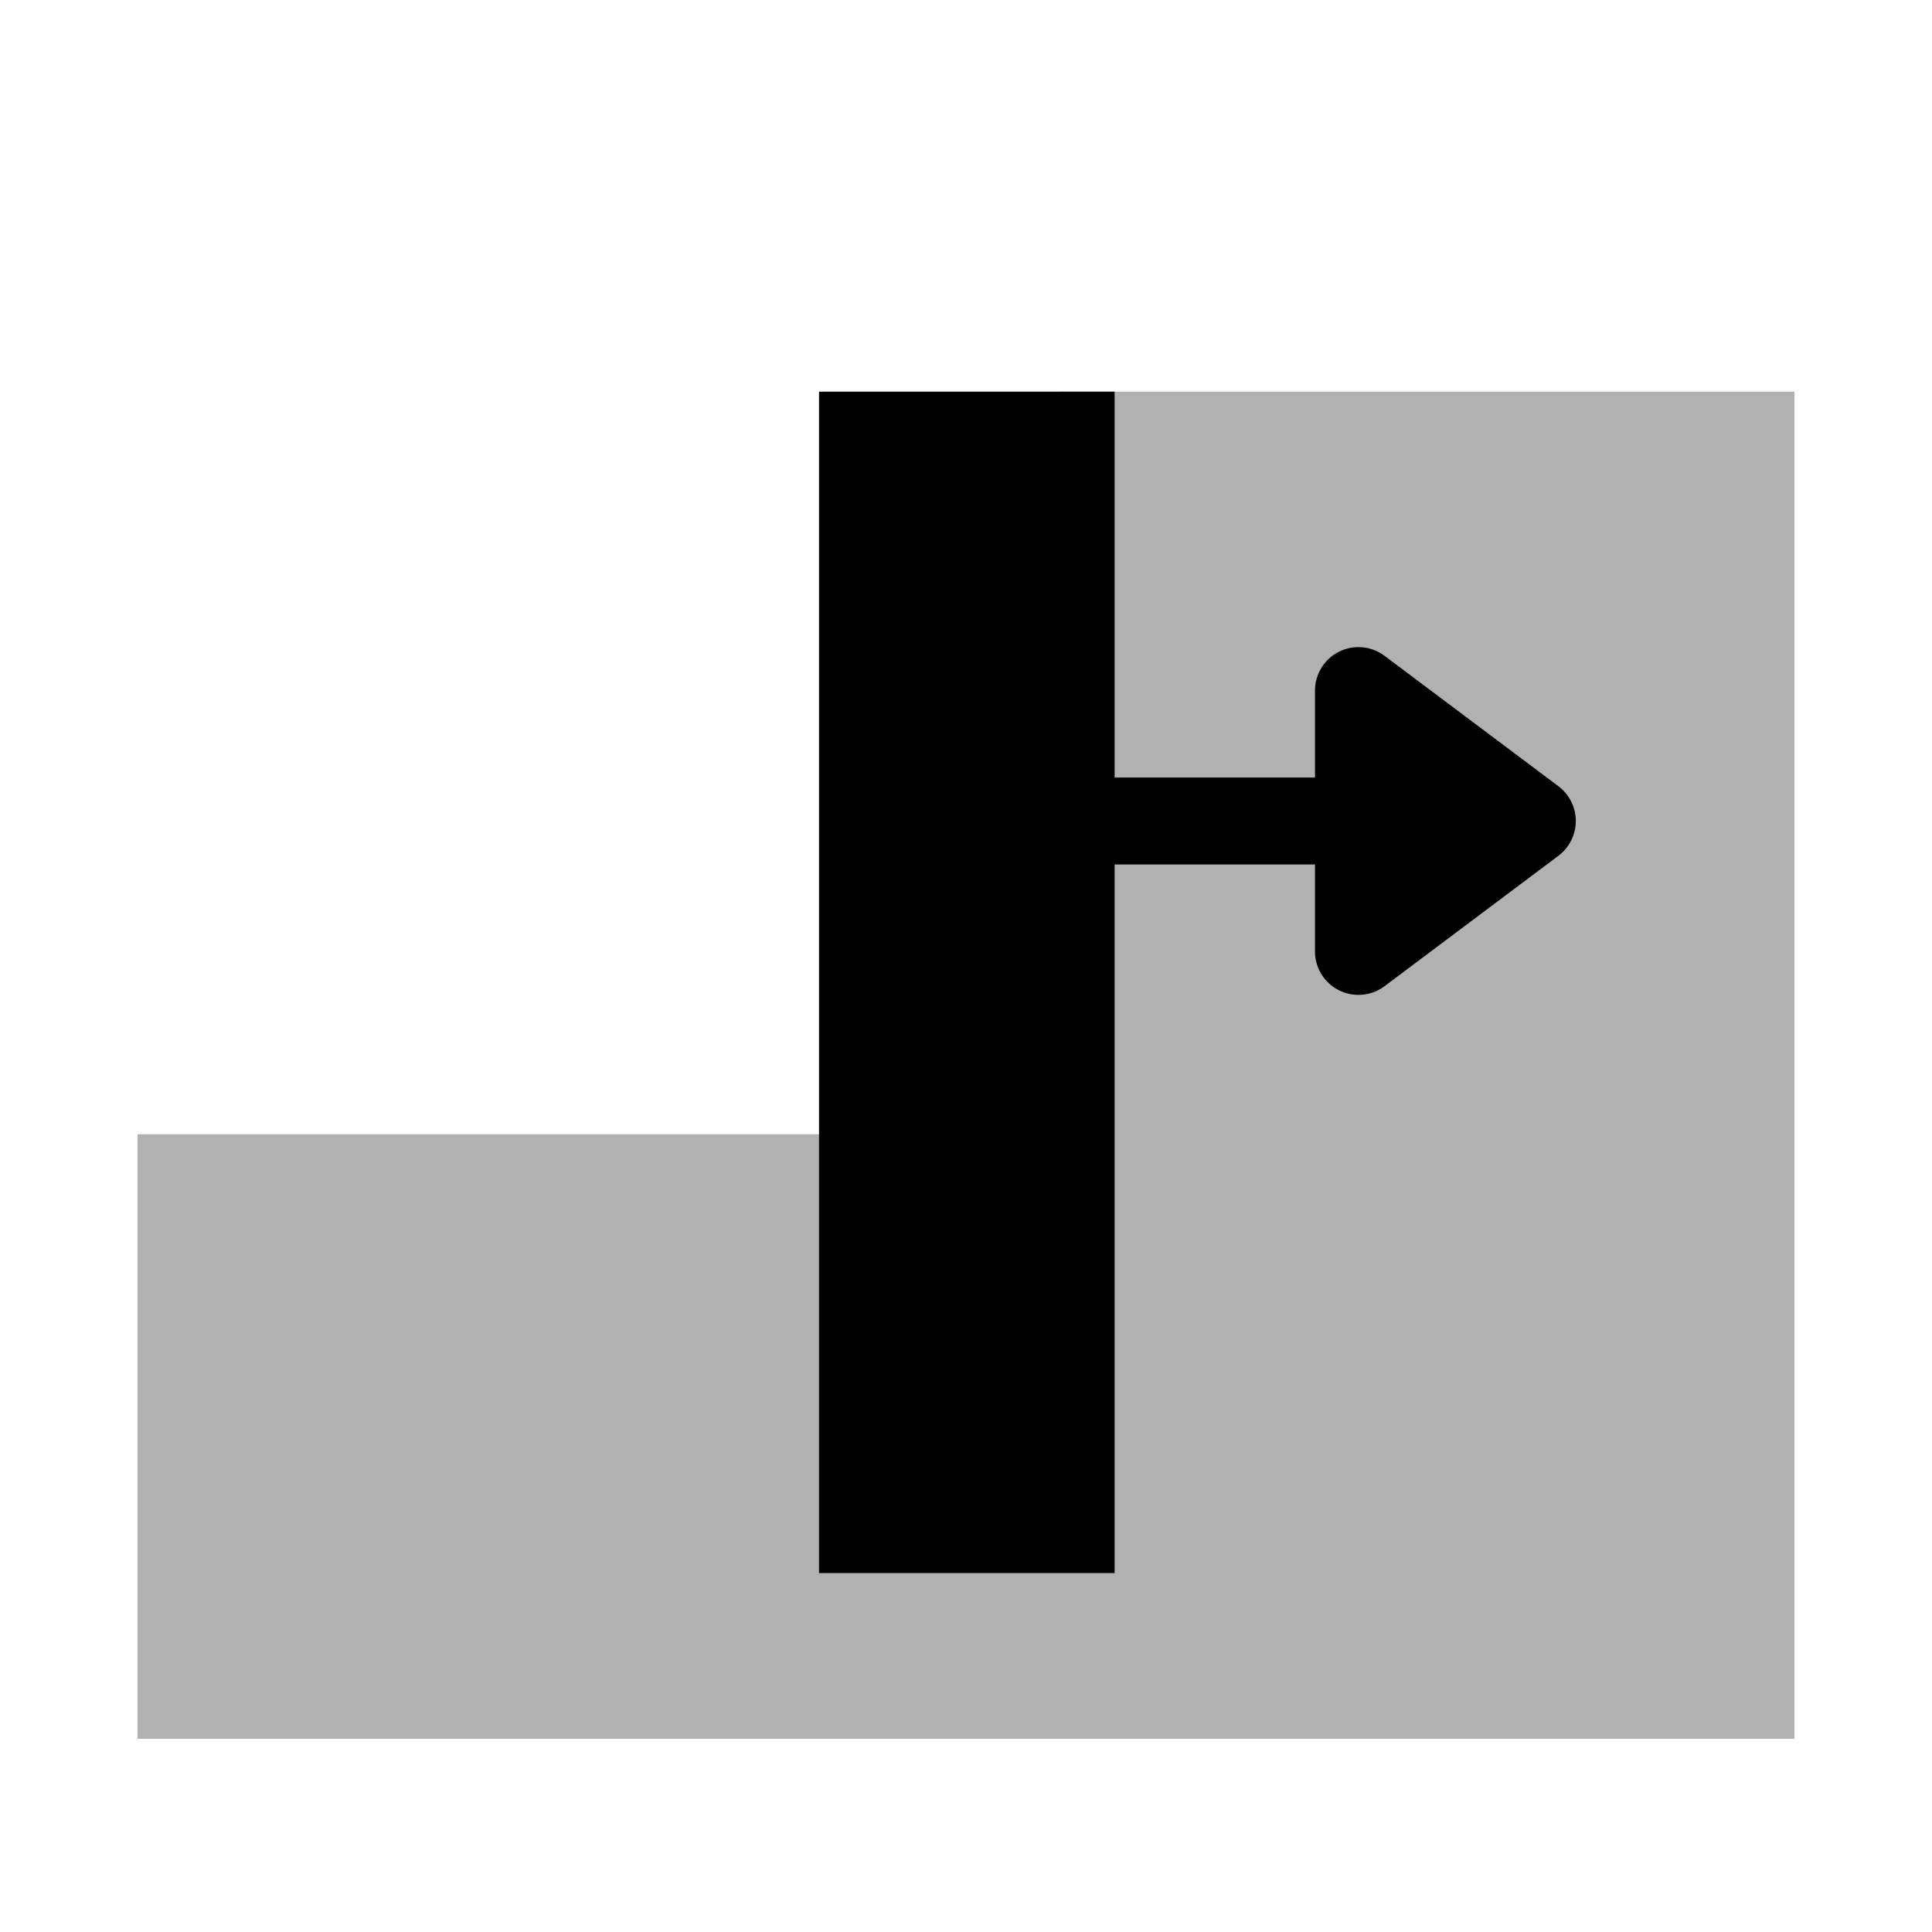 <svg xmlns="http://www.w3.org/2000/svg" xmlns:xlink="http://www.w3.org/1999/xlink" width="200" zoomAndPan="magnify" viewBox="0 0 150 150" height="200" preserveAspectRatio="xMidYMid meet" version="1.0"><defs><clipPath id="5bb4545009"><path d="M 10.676 88.066 L 139.051 88.066 L 139.051 135 L 10.676 135 Z M 10.676 88.066 " clip-rule="nonzero"/></clipPath><clipPath id="9435a5eb4b"><path d="M 82.289 30.41 L 139.324 30.41 L 139.324 135 L 82.289 135 Z M 82.289 30.41 " clip-rule="nonzero"/></clipPath><clipPath id="3149379417"><path d="M 63.59 30.41 L 86.539 30.41 L 86.539 122.133 L 63.59 122.133 Z M 63.59 30.41 " clip-rule="nonzero"/></clipPath></defs><g clip-path="url(#5bb4545009)"><path fill="#b1b1b1" d="M 10.676 88.066 L 139.051 88.066 L 139.051 135 L 10.676 135 Z M 10.676 88.066 " fill-opacity="1" fill-rule="nonzero"/></g><g clip-path="url(#9435a5eb4b)"><path fill="#b1b1b1" d="M 82.289 30.41 L 139.324 30.41 L 139.324 135 L 82.289 135 Z M 82.289 30.41 " fill-opacity="1" fill-rule="nonzero"/></g><g clip-path="url(#3149379417)"><path fill="#000000" d="M 63.59 30.41 L 86.539 30.41 L 86.539 122.133 L 63.59 122.133 Z M 63.59 30.41 " fill-opacity="1" fill-rule="nonzero"/></g><path stroke-linecap="butt" transform="matrix(0.75, 0, 0, 0.75, 78.596, 60.366)" fill="none" stroke-linejoin="miter" d="M 0.003 4.502 L 33.581 4.502 " stroke="#000000" stroke-width="9" stroke-opacity="1" stroke-miterlimit="4"/><path stroke-linecap="round" transform="matrix(0.75, 0, 0, 0.75, 78.596, 60.366)" fill-opacity="1" fill="#000000" fill-rule="nonzero" stroke-linejoin="round" d="M 35.831 -8.998 L 53.831 4.502 L 35.831 18.002 Z M 35.831 -8.998 " stroke="#000000" stroke-width="9" stroke-opacity="1" stroke-miterlimit="4"/></svg>